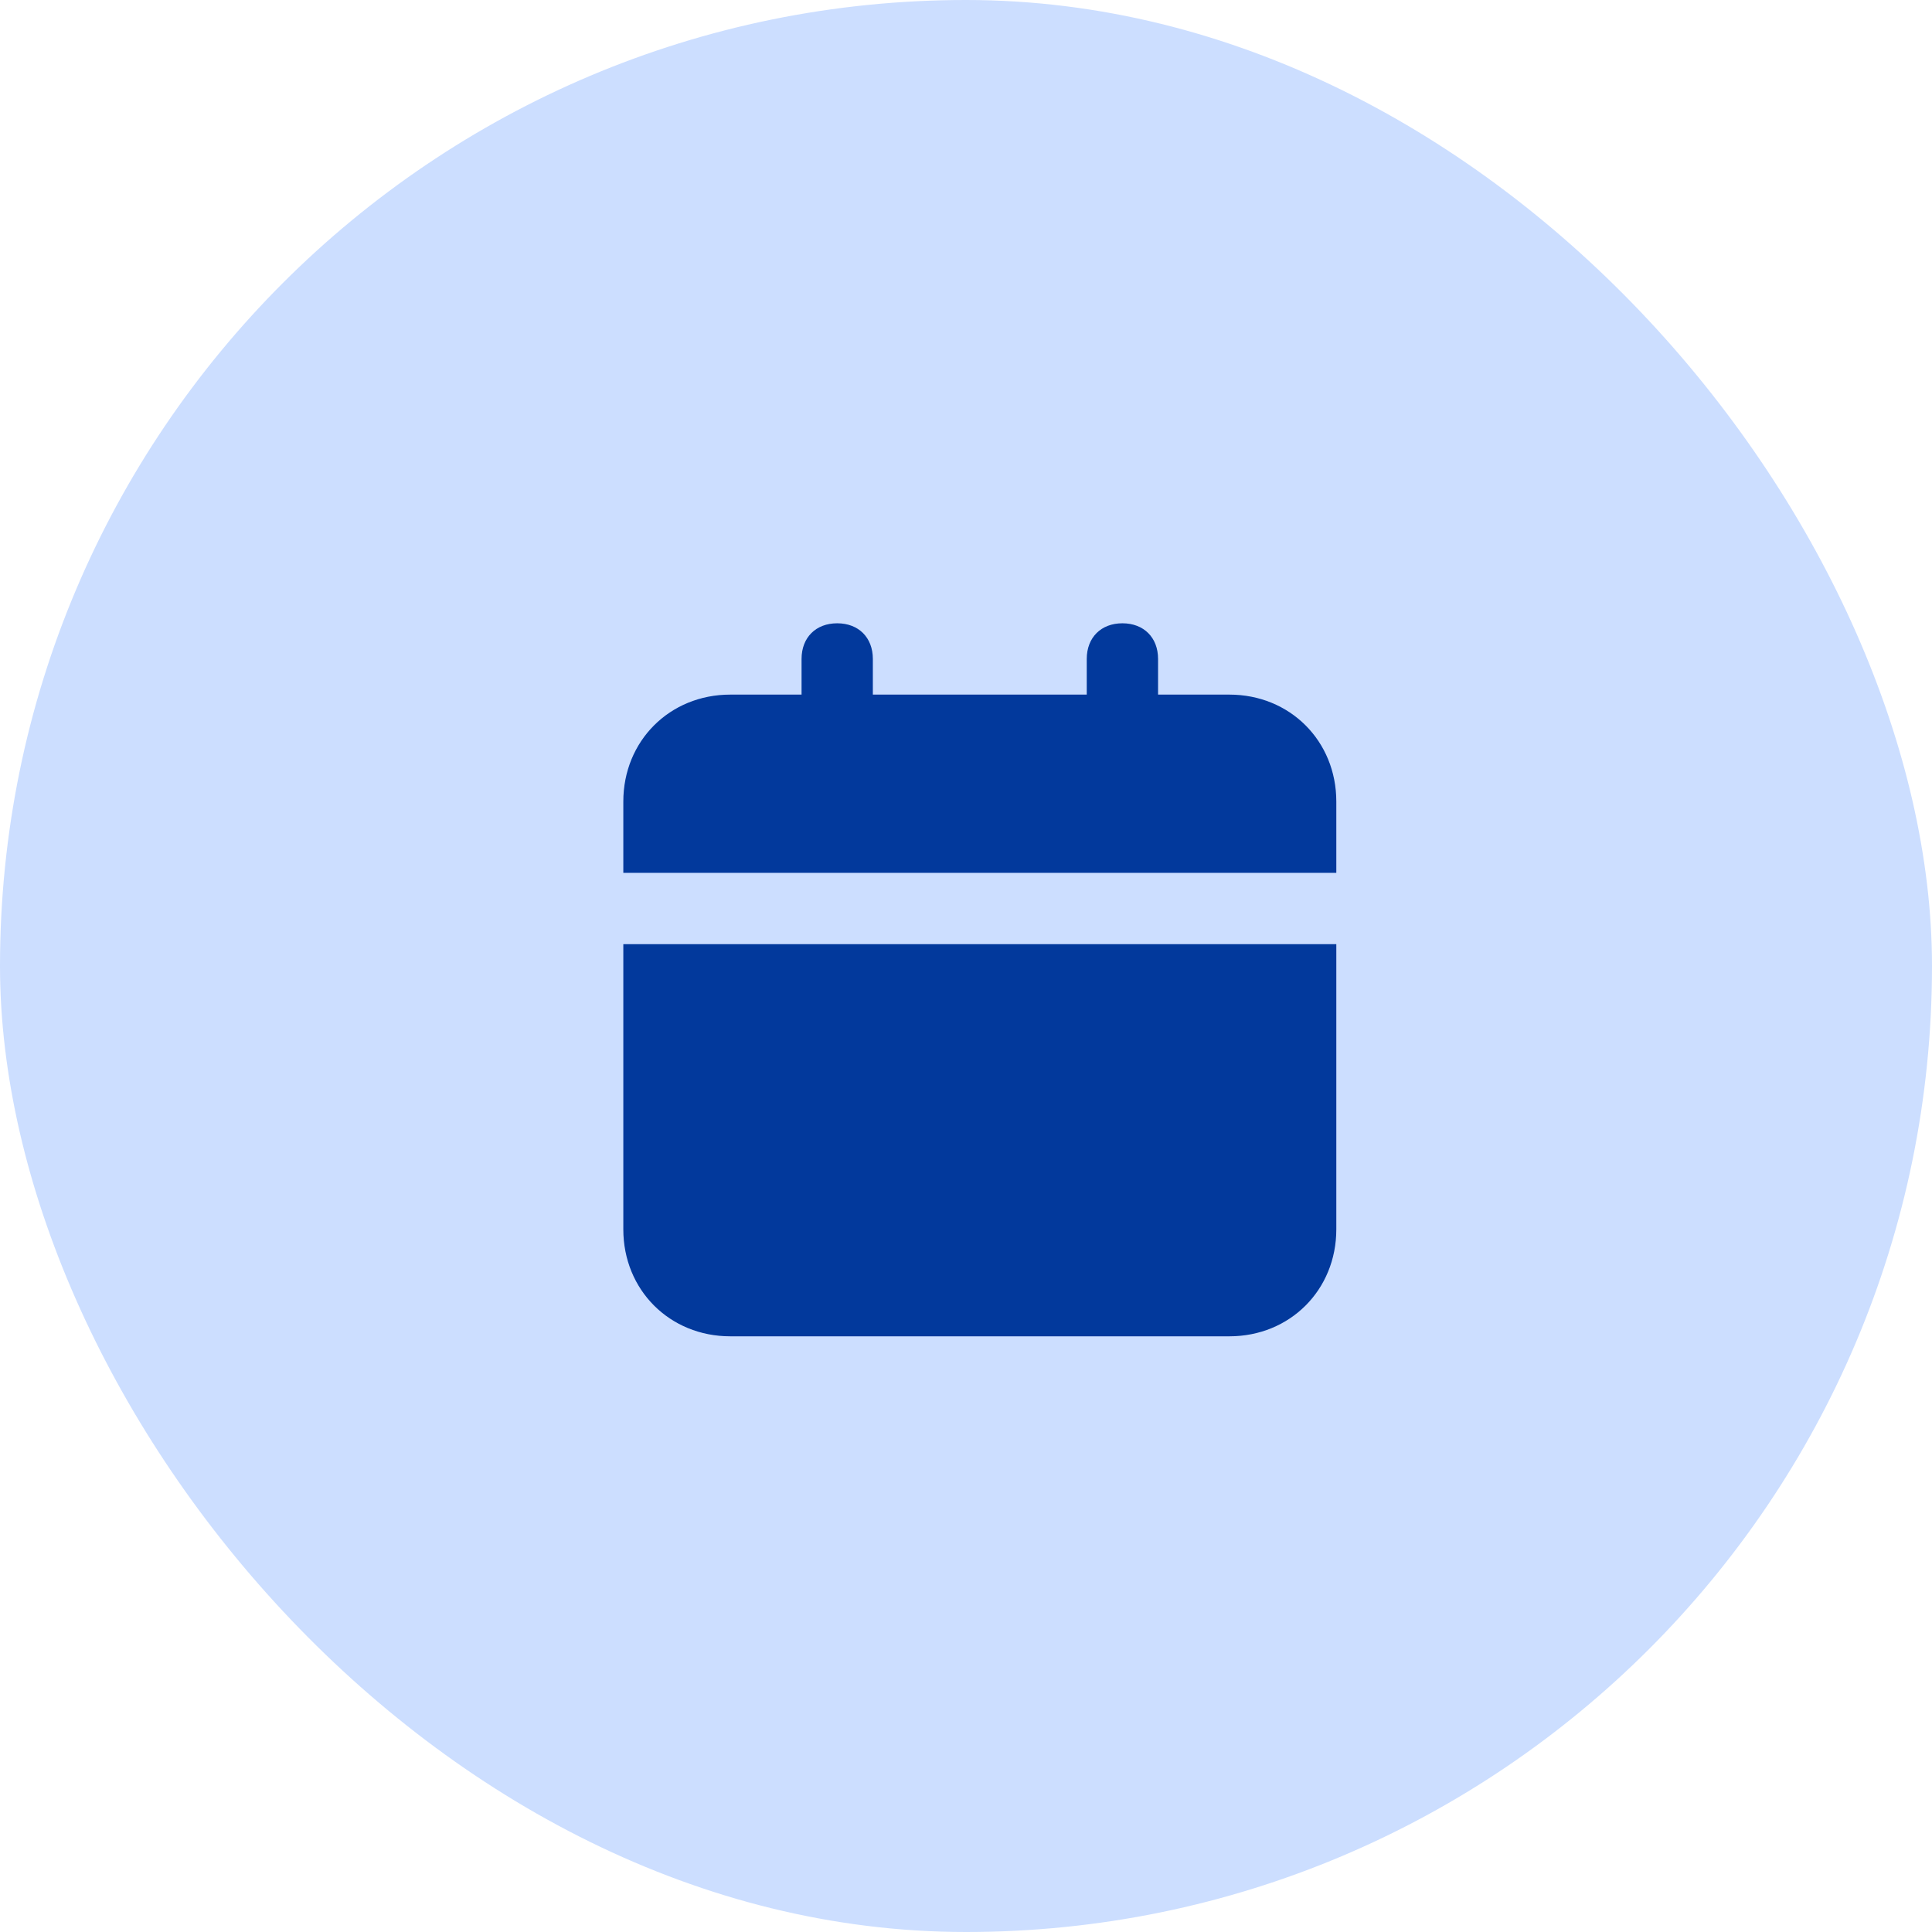 <svg width="70" height="70" viewBox="0 0 70 70" fill="none" xmlns="http://www.w3.org/2000/svg">
<rect width="70" height="70" rx="35" fill="#CCDEFF"/>
<path d="M22.584 44.542C22.584 46.737 24.263 48.417 26.459 48.417H44.542C46.738 48.417 48.417 46.737 48.417 44.542V34.208H22.584V44.542ZM44.542 25.167H41.959V23.875C41.959 23.1 41.442 22.583 40.667 22.583C39.892 22.583 39.375 23.1 39.375 23.875V25.167H31.625V23.875C31.625 23.1 31.108 22.583 30.334 22.583C29.558 22.583 29.042 23.1 29.042 23.875V25.167H26.459C24.263 25.167 22.584 26.846 22.584 29.042V31.625H48.417V29.042C48.417 26.846 46.738 25.167 44.542 25.167Z" fill="#02399C"/>
</svg>
